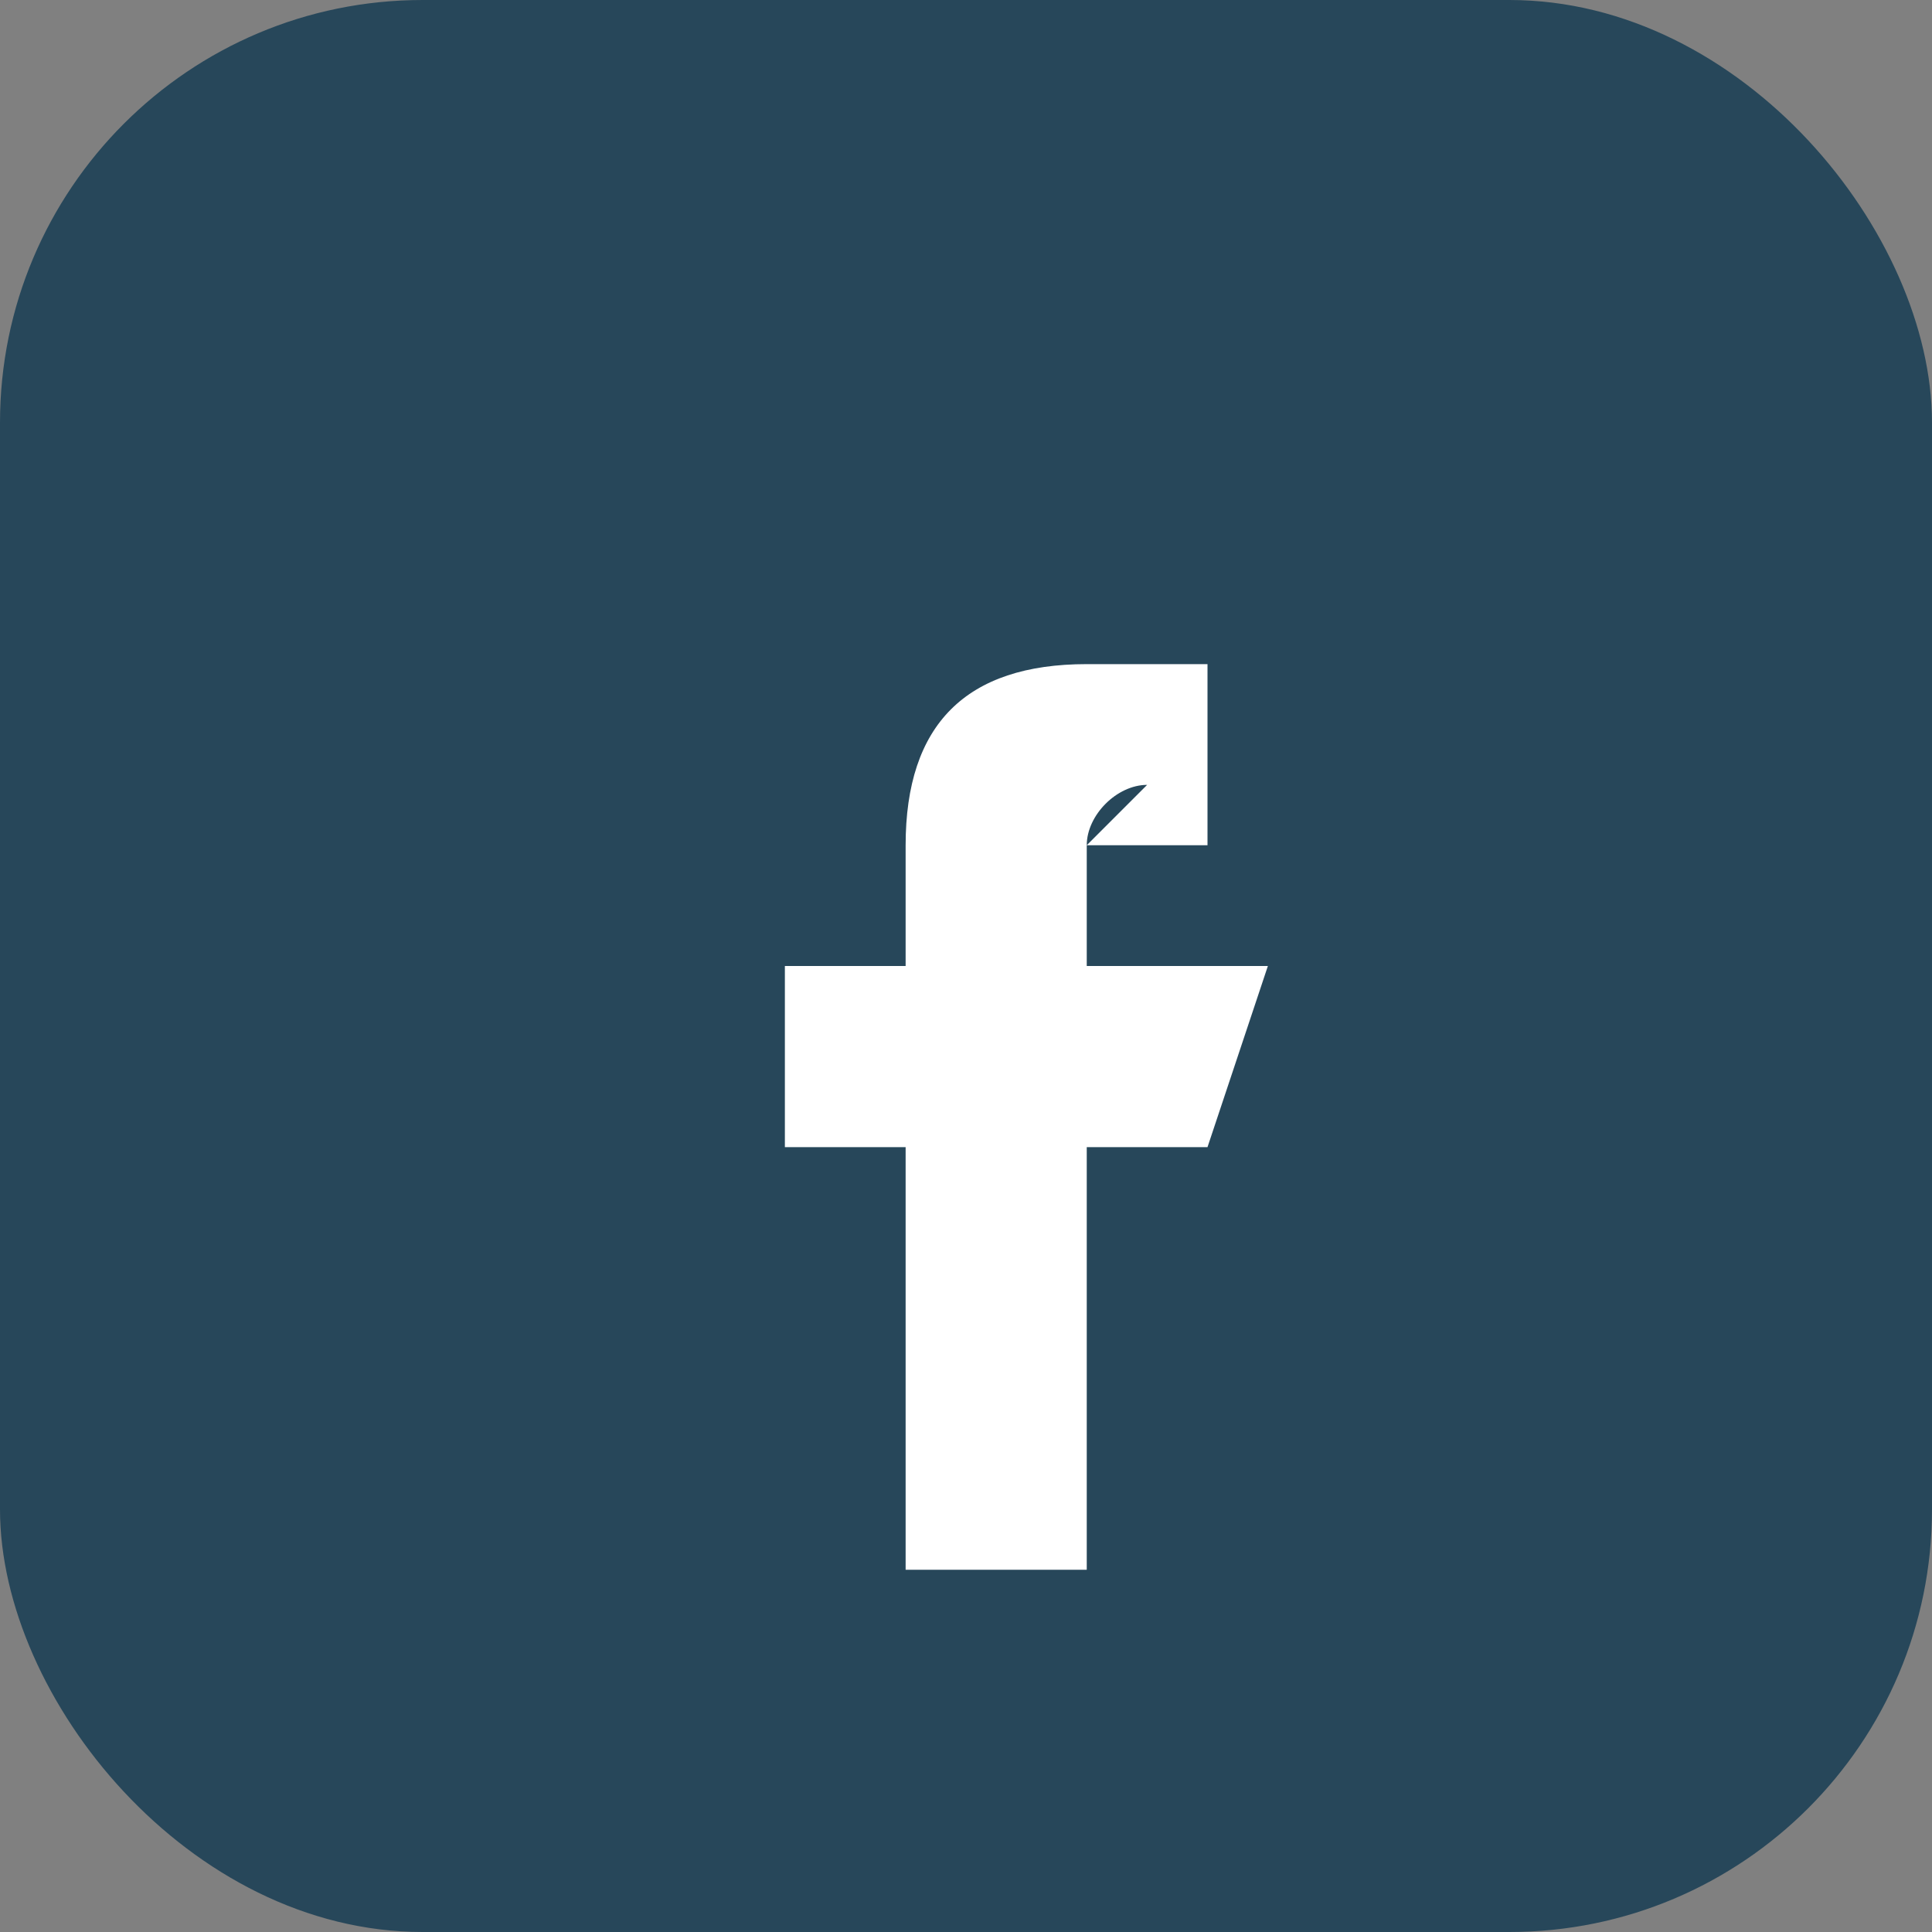 <?xml version="1.0" encoding="UTF-8"?>
<svg xmlns="http://www.w3.org/2000/svg" width="32" height="32" viewBox="0 0 32 32"><rect x="0" y="0" width="32" height="32" fill="#808080" stroke="none"/><rect width="32" height="32" rx="7" fill="#27475A"/><path d="M18 14h2v-3h-2c-2 0-3 1-3 3v2h-2v3h2v7h3v-7h2l1-3h-3v-2c0-0.5 0.5-1 1-1z" fill="#fff"/></svg>